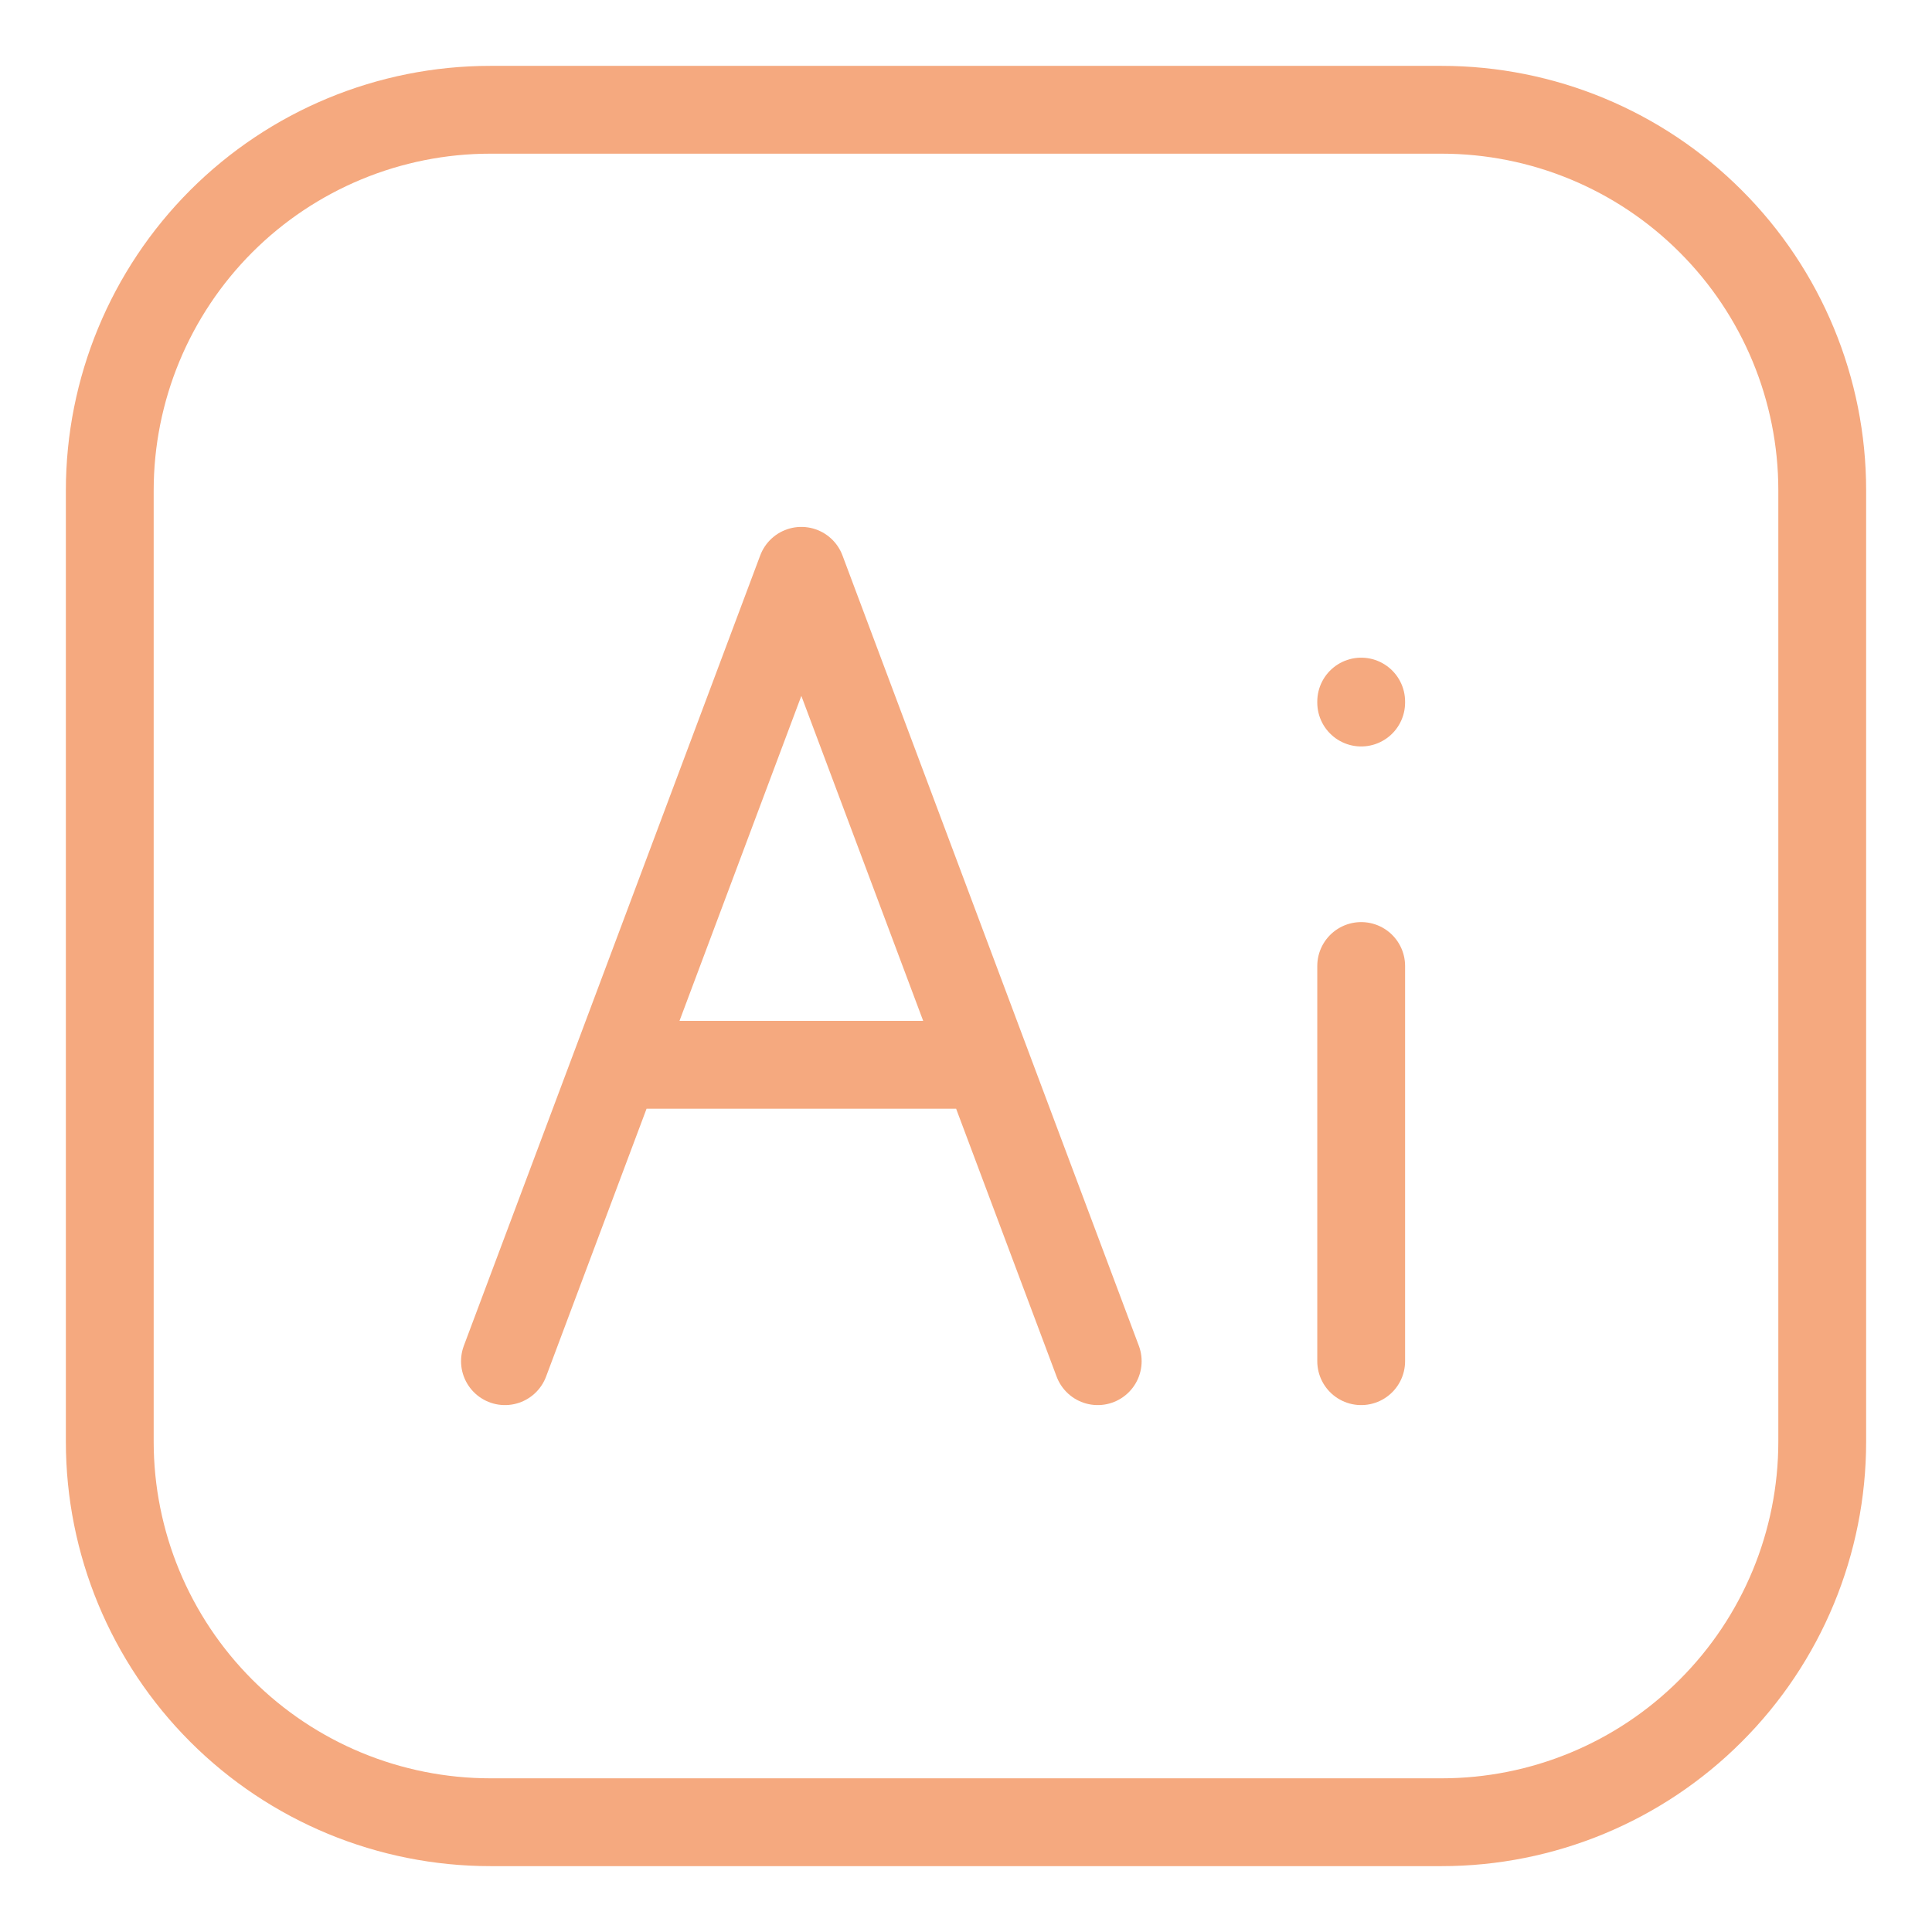 <svg width="22" height="22" viewBox="0 0 22 22" fill="none" xmlns="http://www.w3.org/2000/svg">
<path d="M15.5 11V15.5M15.5 7.989V8M20.75 5.583V16.416C20.75 17.566 20.293 18.668 19.48 19.48C18.668 20.293 17.566 20.75 16.416 20.75H5.585C4.436 20.75 3.333 20.294 2.52 19.481C1.707 18.668 1.25 17.566 1.25 16.416V5.585C1.25 4.436 1.707 3.333 2.519 2.52C3.332 1.707 4.434 1.25 5.583 1.25H16.416C17.566 1.25 18.668 1.707 19.48 2.52C20.293 3.332 20.75 4.434 20.75 5.583Z" stroke="#F5A97F" stroke-linecap="round" stroke-linejoin="round"/>
<path d="M5.75 15.5L7.016 12.125M7.016 12.125L9.125 6.5L11.234 12.125M7.016 12.125H11.234M12.5 15.5L11.234 12.125" stroke="#F5A97F" stroke-linecap="round" stroke-linejoin="round"/>
</svg>
